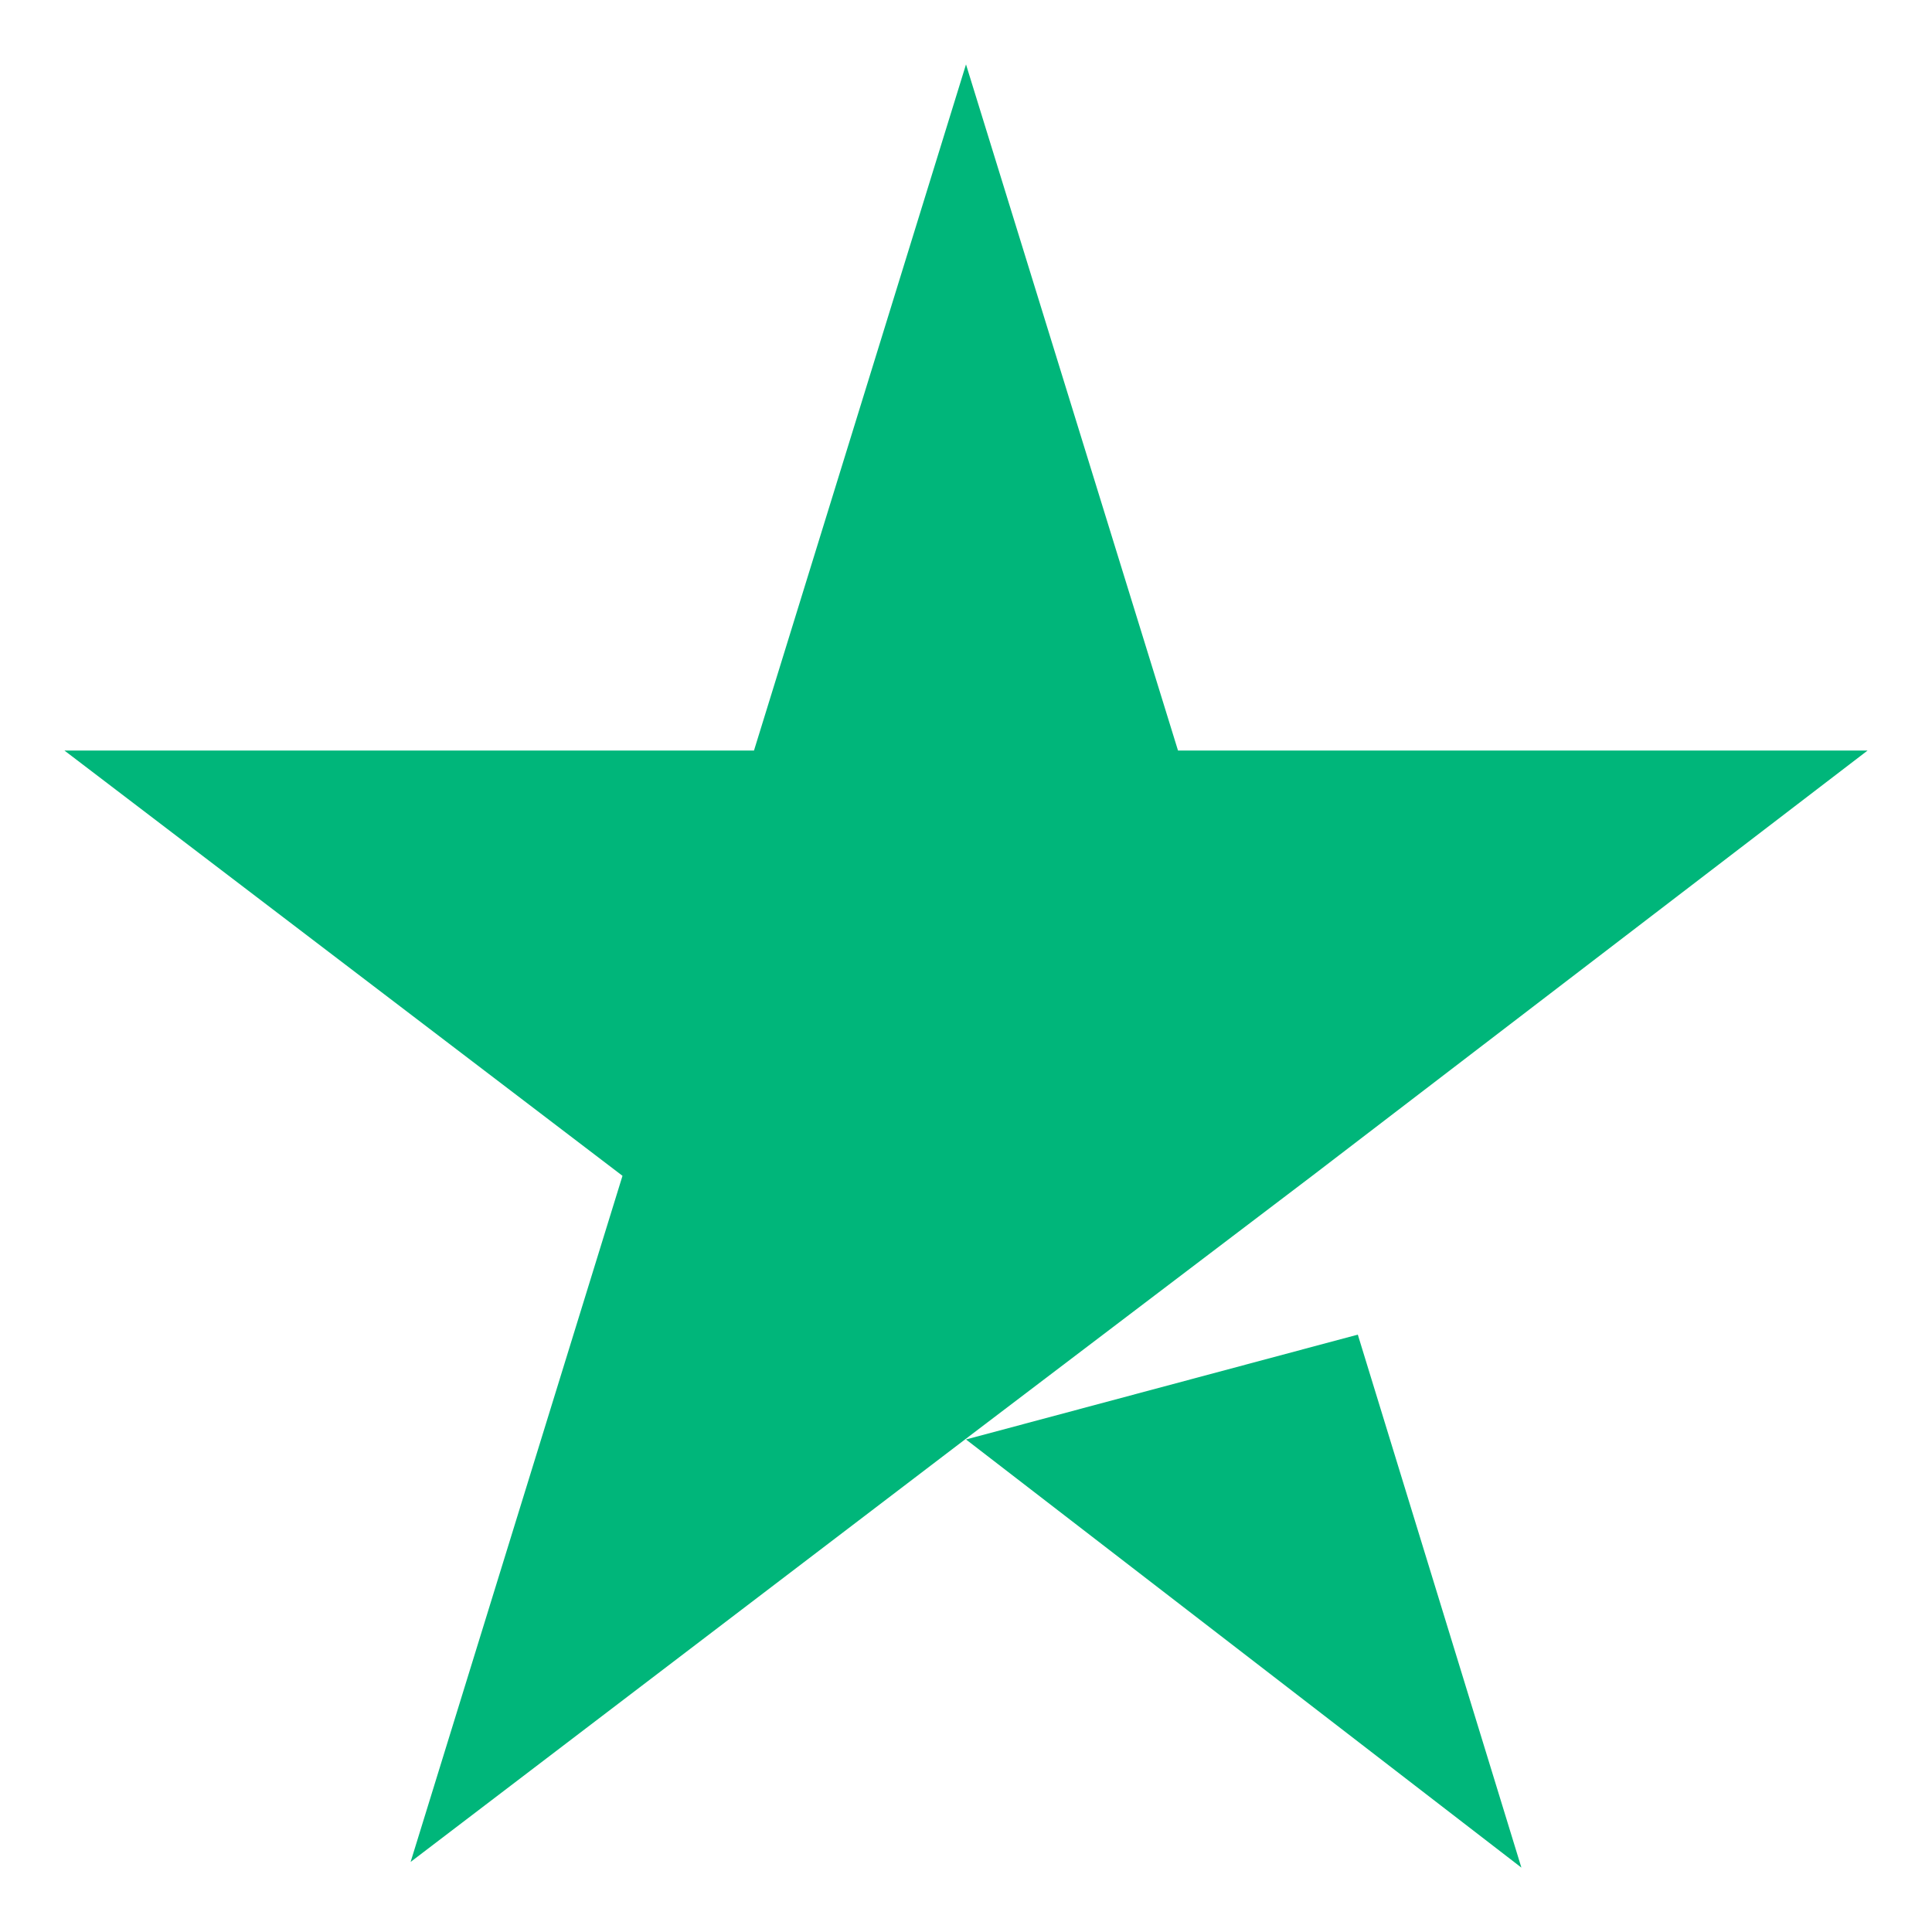 <svg xmlns="http://www.w3.org/2000/svg" fill="none" viewBox="0 0 15 15" height="15" width="15">
<path fill="#00B67A" d="M7.5 11.176L10.542 10.362L11.812 14.5L7.5 11.176ZM14.5 5.827H9.146L7.5 0.5L5.854 5.827H0.5L4.833 9.129L3.188 14.456L7.521 11.154L10.188 9.129L14.5 5.827Z"></path>
</svg>
